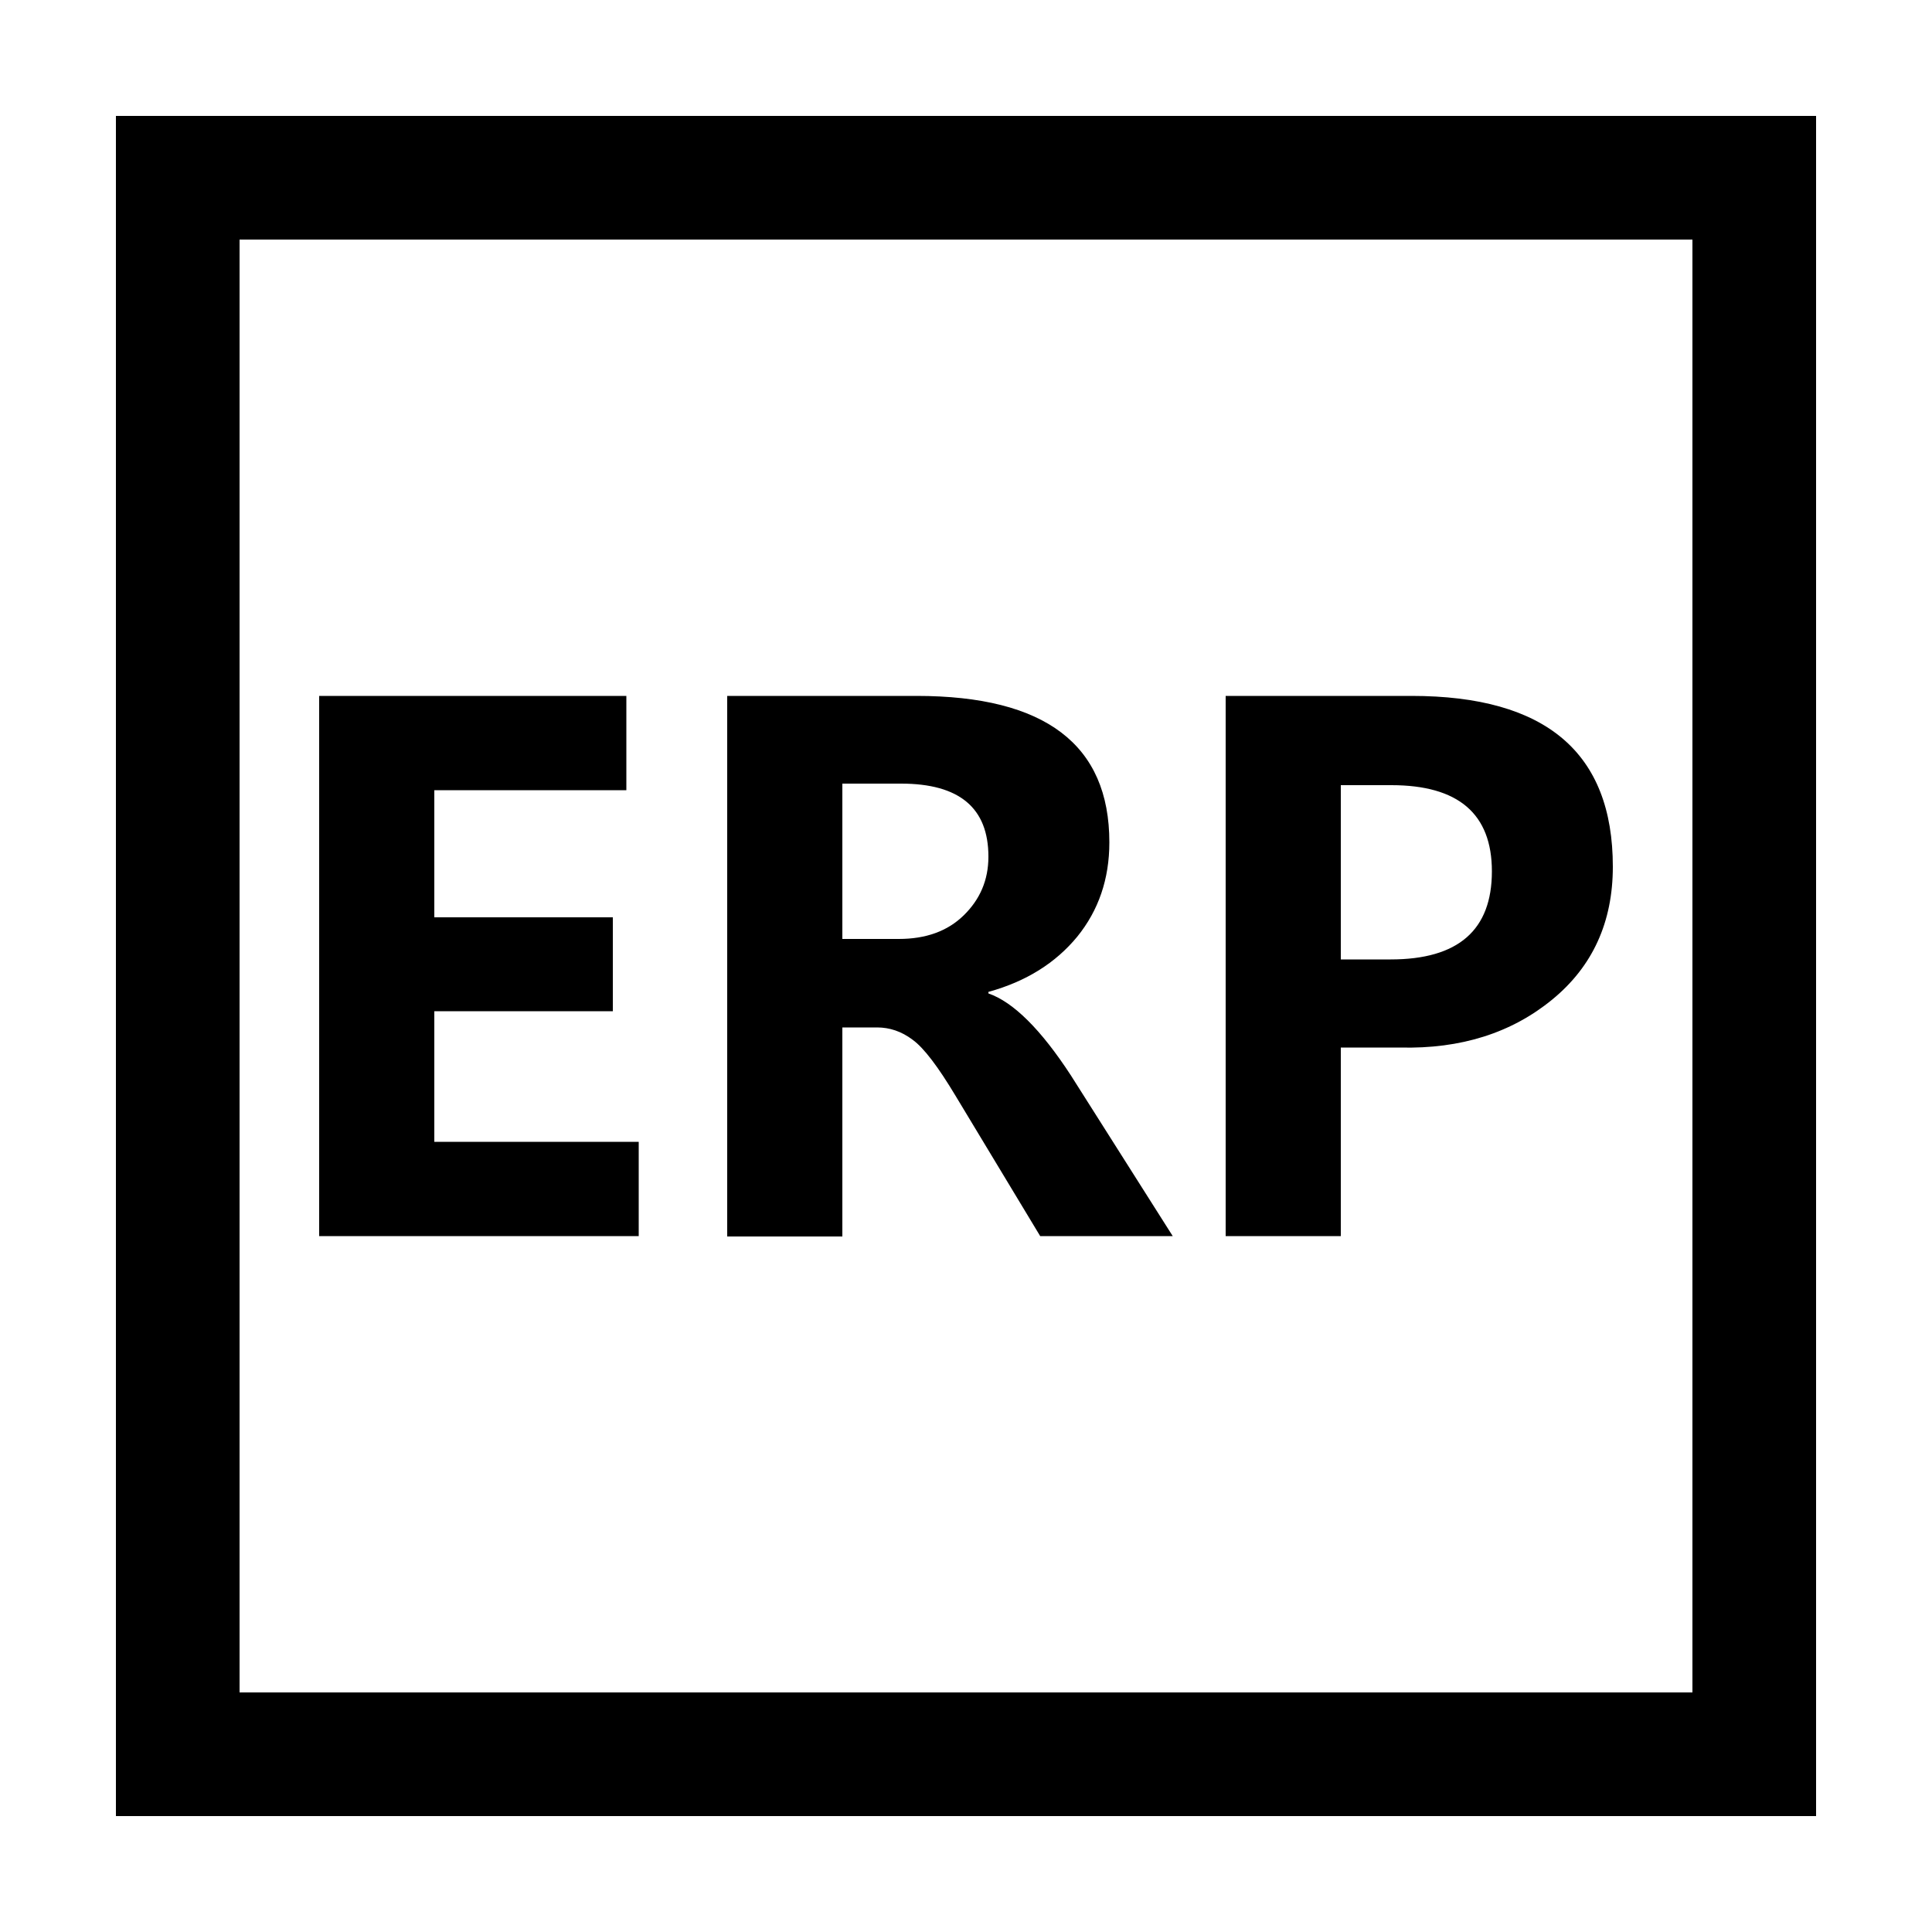 <svg xmlns="http://www.w3.org/2000/svg" class="svg-icon" style="width: 1em;height: 1em;vertical-align: middle;fill: currentColor;overflow: hidden;" viewBox="0 0 1024 1024"><path d="M897.024 126.976v770.048H126.976V126.976h770.048m65.536-65.536H61.44v901.12h901.12V61.44z"></path><path d="M338.534 655.155H169.165V368.845h162.816v49.971h-101.786v67.379h94.618v49.766h-94.618v69.222h108.339v49.971zM621.568 655.155h-70.246l-44.851-74.342c-9.216-15.36-16.794-25.395-22.733-29.696-5.939-4.506-12.288-6.554-18.842-6.554h-18.432V655.36h-61.03V368.845h100.352c68.198 0 102.195 25.805 102.195 77.619 0 19.456-5.734 36.045-16.998 49.971-11.469 13.926-27.034 23.757-47.104 29.286v0.819c13.107 4.506 27.853 19.046 43.827 43.622l53.862 84.992zM446.464 415.334V497.664h29.901c14.336 0 25.805-4.096 34.406-12.493 8.602-8.397 13.107-18.637 13.107-31.13 0-25.805-15.36-38.707-46.285-38.707H446.464zM710.656 555.418v99.738h-61.03V368.845h98.509c71.27 0 106.701 30.106 106.701 90.522 0 29.286-10.65 52.838-32.154 70.451-21.504 17.613-48.333 26.214-80.691 25.395H710.656z m0-139.264v92.365h26.419c35.84 0 53.658-15.565 53.658-46.694 0-30.515-17.818-45.67-53.248-45.67H710.656z"></path></svg>